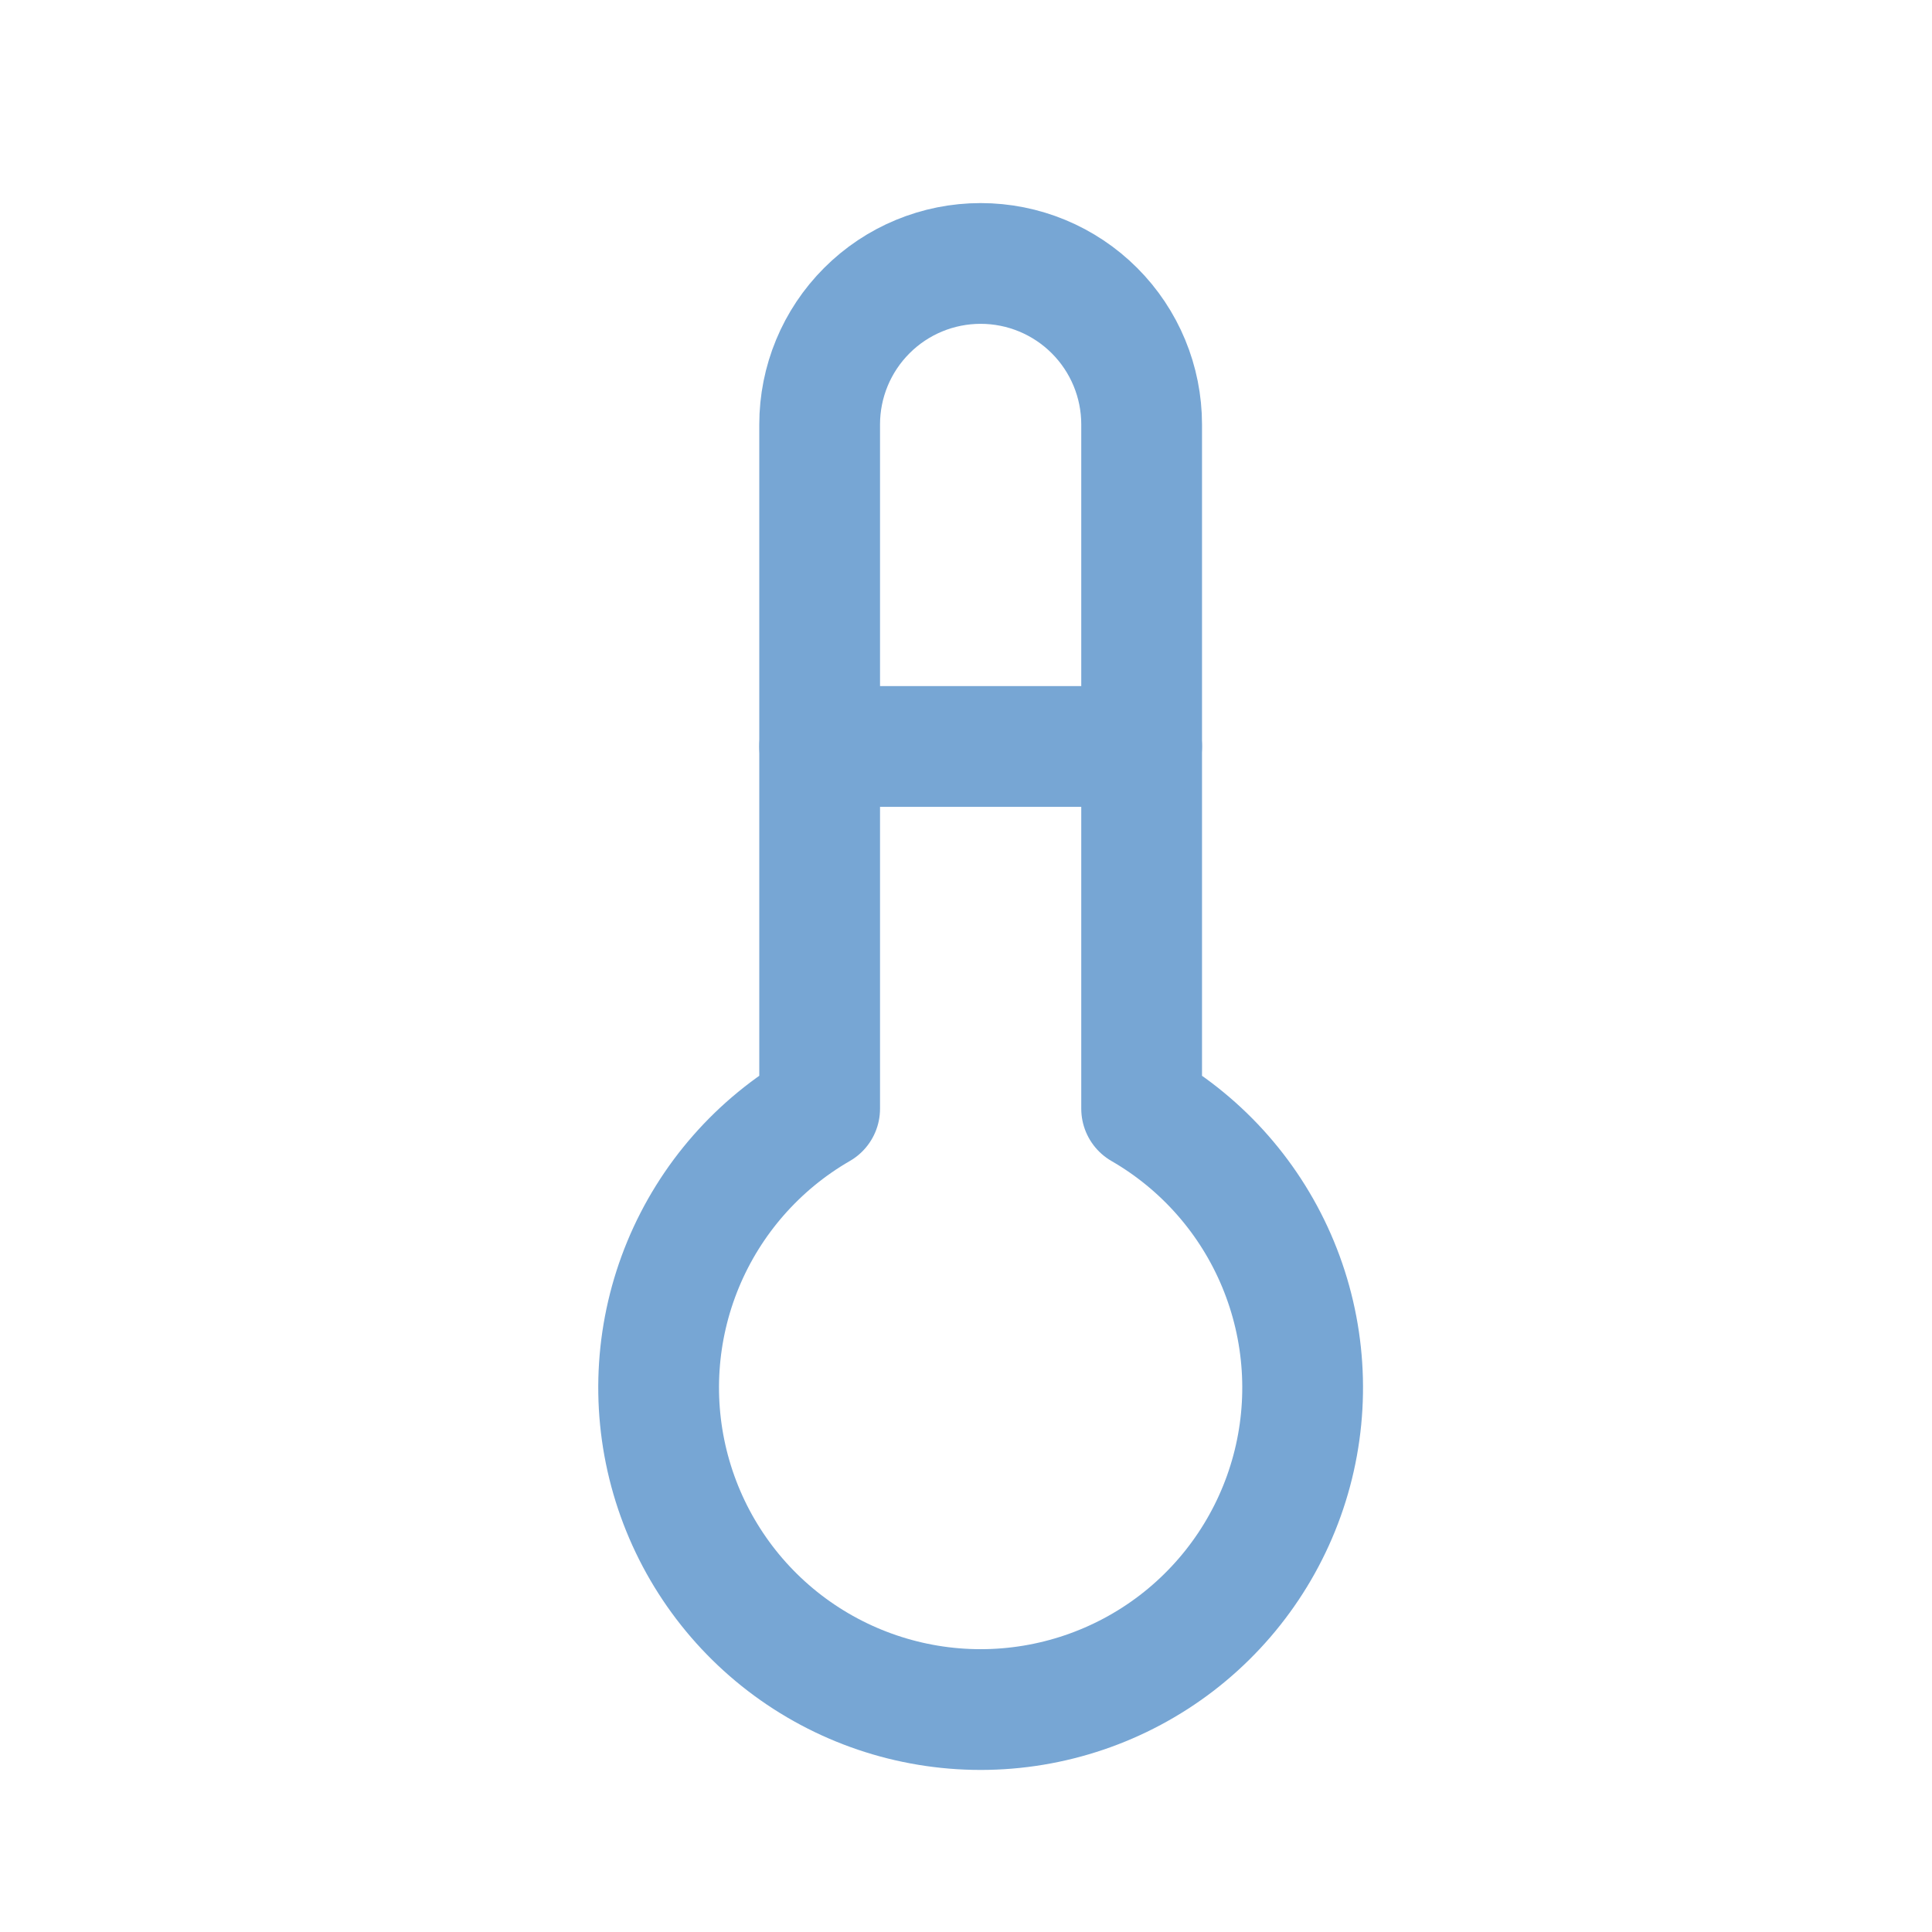 <svg width="44" height="44" viewBox="0 0 44 44" fill="none" xmlns="http://www.w3.org/2000/svg">
<path d="M18.667 25.25C17.269 26.057 16.176 27.303 15.558 28.794C14.94 30.286 14.832 31.94 15.25 33.499C15.668 35.058 16.588 36.436 17.869 37.419C19.15 38.401 20.719 38.934 22.333 38.934C23.948 38.934 25.517 38.401 26.798 37.419C28.078 36.436 28.999 35.058 29.417 33.499C29.835 31.94 29.726 30.286 29.108 28.794C28.491 27.303 27.398 26.057 26 25.25V9.667C26 8.694 25.614 7.762 24.926 7.074C24.238 6.386 23.306 6 22.333 6C21.361 6 20.428 6.386 19.741 7.074C19.053 7.762 18.667 8.694 18.667 9.667V25.25Z" stroke="#77A6D4" stroke-width="2.75" stroke-linecap="round" stroke-linejoin="round"/>
<path d="M18.667 17H26" stroke="#77A6D4" stroke-width="2.75" stroke-linecap="round" stroke-linejoin="round"/>
</svg>
